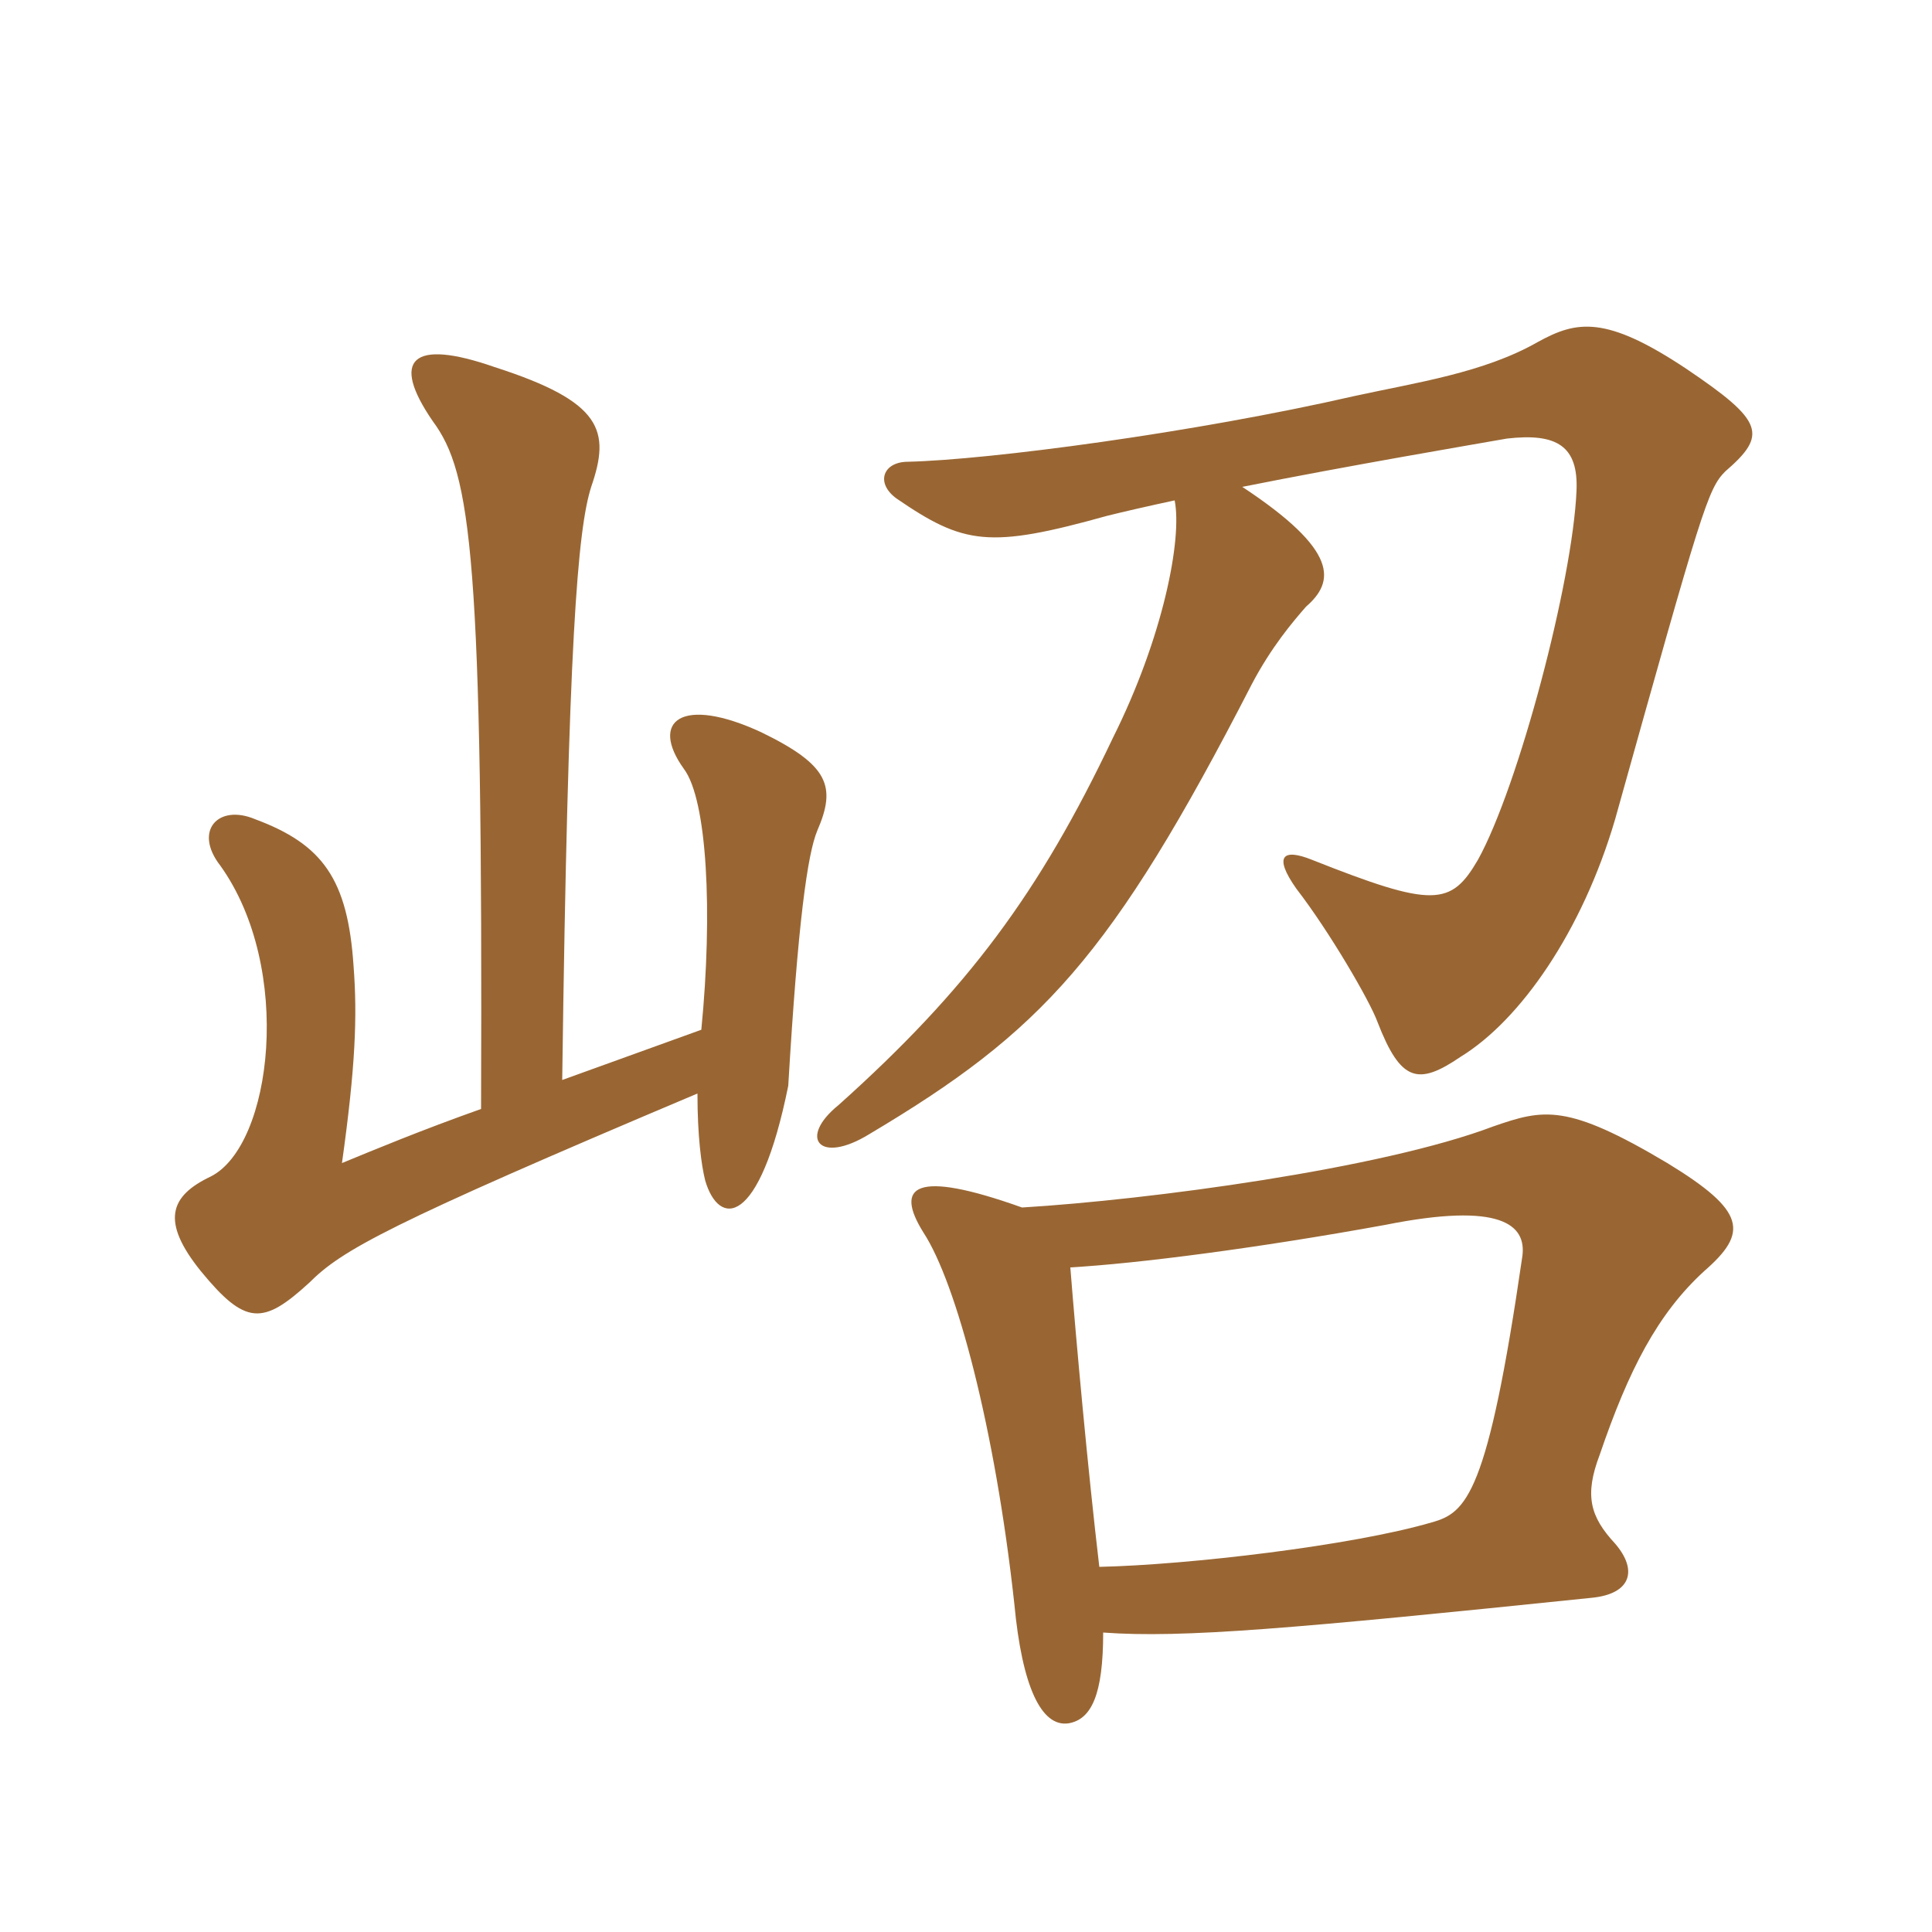 <svg xmlns="http://www.w3.org/2000/svg" xmlns:xlink="http://www.w3.org/1999/xlink" width="150" height="150"><path fill="#996633" padding="10" d="M37.35 86.10C32.70 87.75 29.10 89.25 26.55 90.30C27.60 82.80 27.75 78.90 27.45 75C27 68.25 25.05 65.55 19.80 63.60C16.95 62.40 15 64.50 17.10 67.20C22.80 75.15 21.15 88.95 16.35 91.35C13.20 92.85 12.45 94.80 15.60 98.70C19.05 102.90 20.40 102.90 24 99.60C26.55 97.05 30 95.10 54.15 84.90C54.15 88.20 54.45 90.45 54.75 91.65C55.80 95.25 58.95 95.40 61.20 84.30C61.95 71.55 62.70 66.30 63.45 64.50C64.95 61.05 64.35 59.40 59.10 56.85C52.95 54 50.40 55.95 53.10 59.70C54.90 62.10 55.35 70.80 54.45 79.95L43.65 83.85C44.10 49.80 44.85 41.10 45.90 37.80C47.40 33.45 46.80 31.20 38.40 28.50C31.95 26.25 30.30 27.90 33.60 32.70C36.60 36.75 37.50 43.20 37.35 86.10ZM79.35 93.75C70.95 90.75 69.45 92.10 71.70 95.70C74.25 99.60 77.25 110.85 78.75 124.50C79.35 130.95 80.85 134.10 82.95 133.80C84.75 133.50 85.65 131.55 85.65 126.75C91.80 127.20 100.35 126.45 123.60 124.05C126.60 123.75 127.20 121.95 125.40 119.85C123.45 117.75 123 116.10 124.20 112.95C126.45 106.35 128.70 102 132.30 98.70C135.75 95.70 135.60 94.05 129.45 90.30C121.65 85.65 119.85 86.10 115.95 87.45C107.25 90.75 89.25 93.15 79.35 93.75ZM85.35 121.65C84.45 114 83.55 104.10 83.10 98.40C88.35 98.10 97.65 96.90 107.55 95.10C116.55 93.30 118.50 95.10 118.20 97.50C115.50 116.10 113.85 117.45 111.15 118.20C105 120 92.25 121.50 85.35 121.65ZM91.20 38.85C91.80 41.85 90.30 49.50 86.40 57.30C80.70 69.30 75.15 76.80 65.10 85.80C61.95 88.35 63.60 90.45 67.50 88.05C80.85 80.10 86.25 74.40 97.20 53.10C98.70 50.25 100.35 48.30 101.40 47.10C103.65 45.15 103.95 42.75 96.45 37.80C104.70 36.15 114.45 34.50 117 34.05C120.90 33.60 122.55 34.65 122.40 38.10C122.10 45.15 117.90 61.05 114.75 66.75C112.65 70.35 111.30 70.50 101.85 66.75C99.60 65.85 98.85 66.45 100.65 69C103.20 72.30 106.35 77.70 106.95 79.35C108.75 84 110.10 84.30 113.40 82.05C118.05 79.20 122.85 72.30 125.40 63.60C132.15 39.45 132.60 37.95 133.95 36.60C137.25 33.75 136.95 32.70 130.95 28.65C124.65 24.45 122.40 24.90 119.40 26.55C115.20 28.95 109.95 29.70 105.15 30.75C92.70 33.60 76.80 35.70 70.50 35.85C68.55 35.85 67.95 37.50 69.60 38.70C74.85 42.30 76.80 42.60 85.95 40.05C87.15 39.75 89.10 39.30 91.20 38.85Z"/></svg>